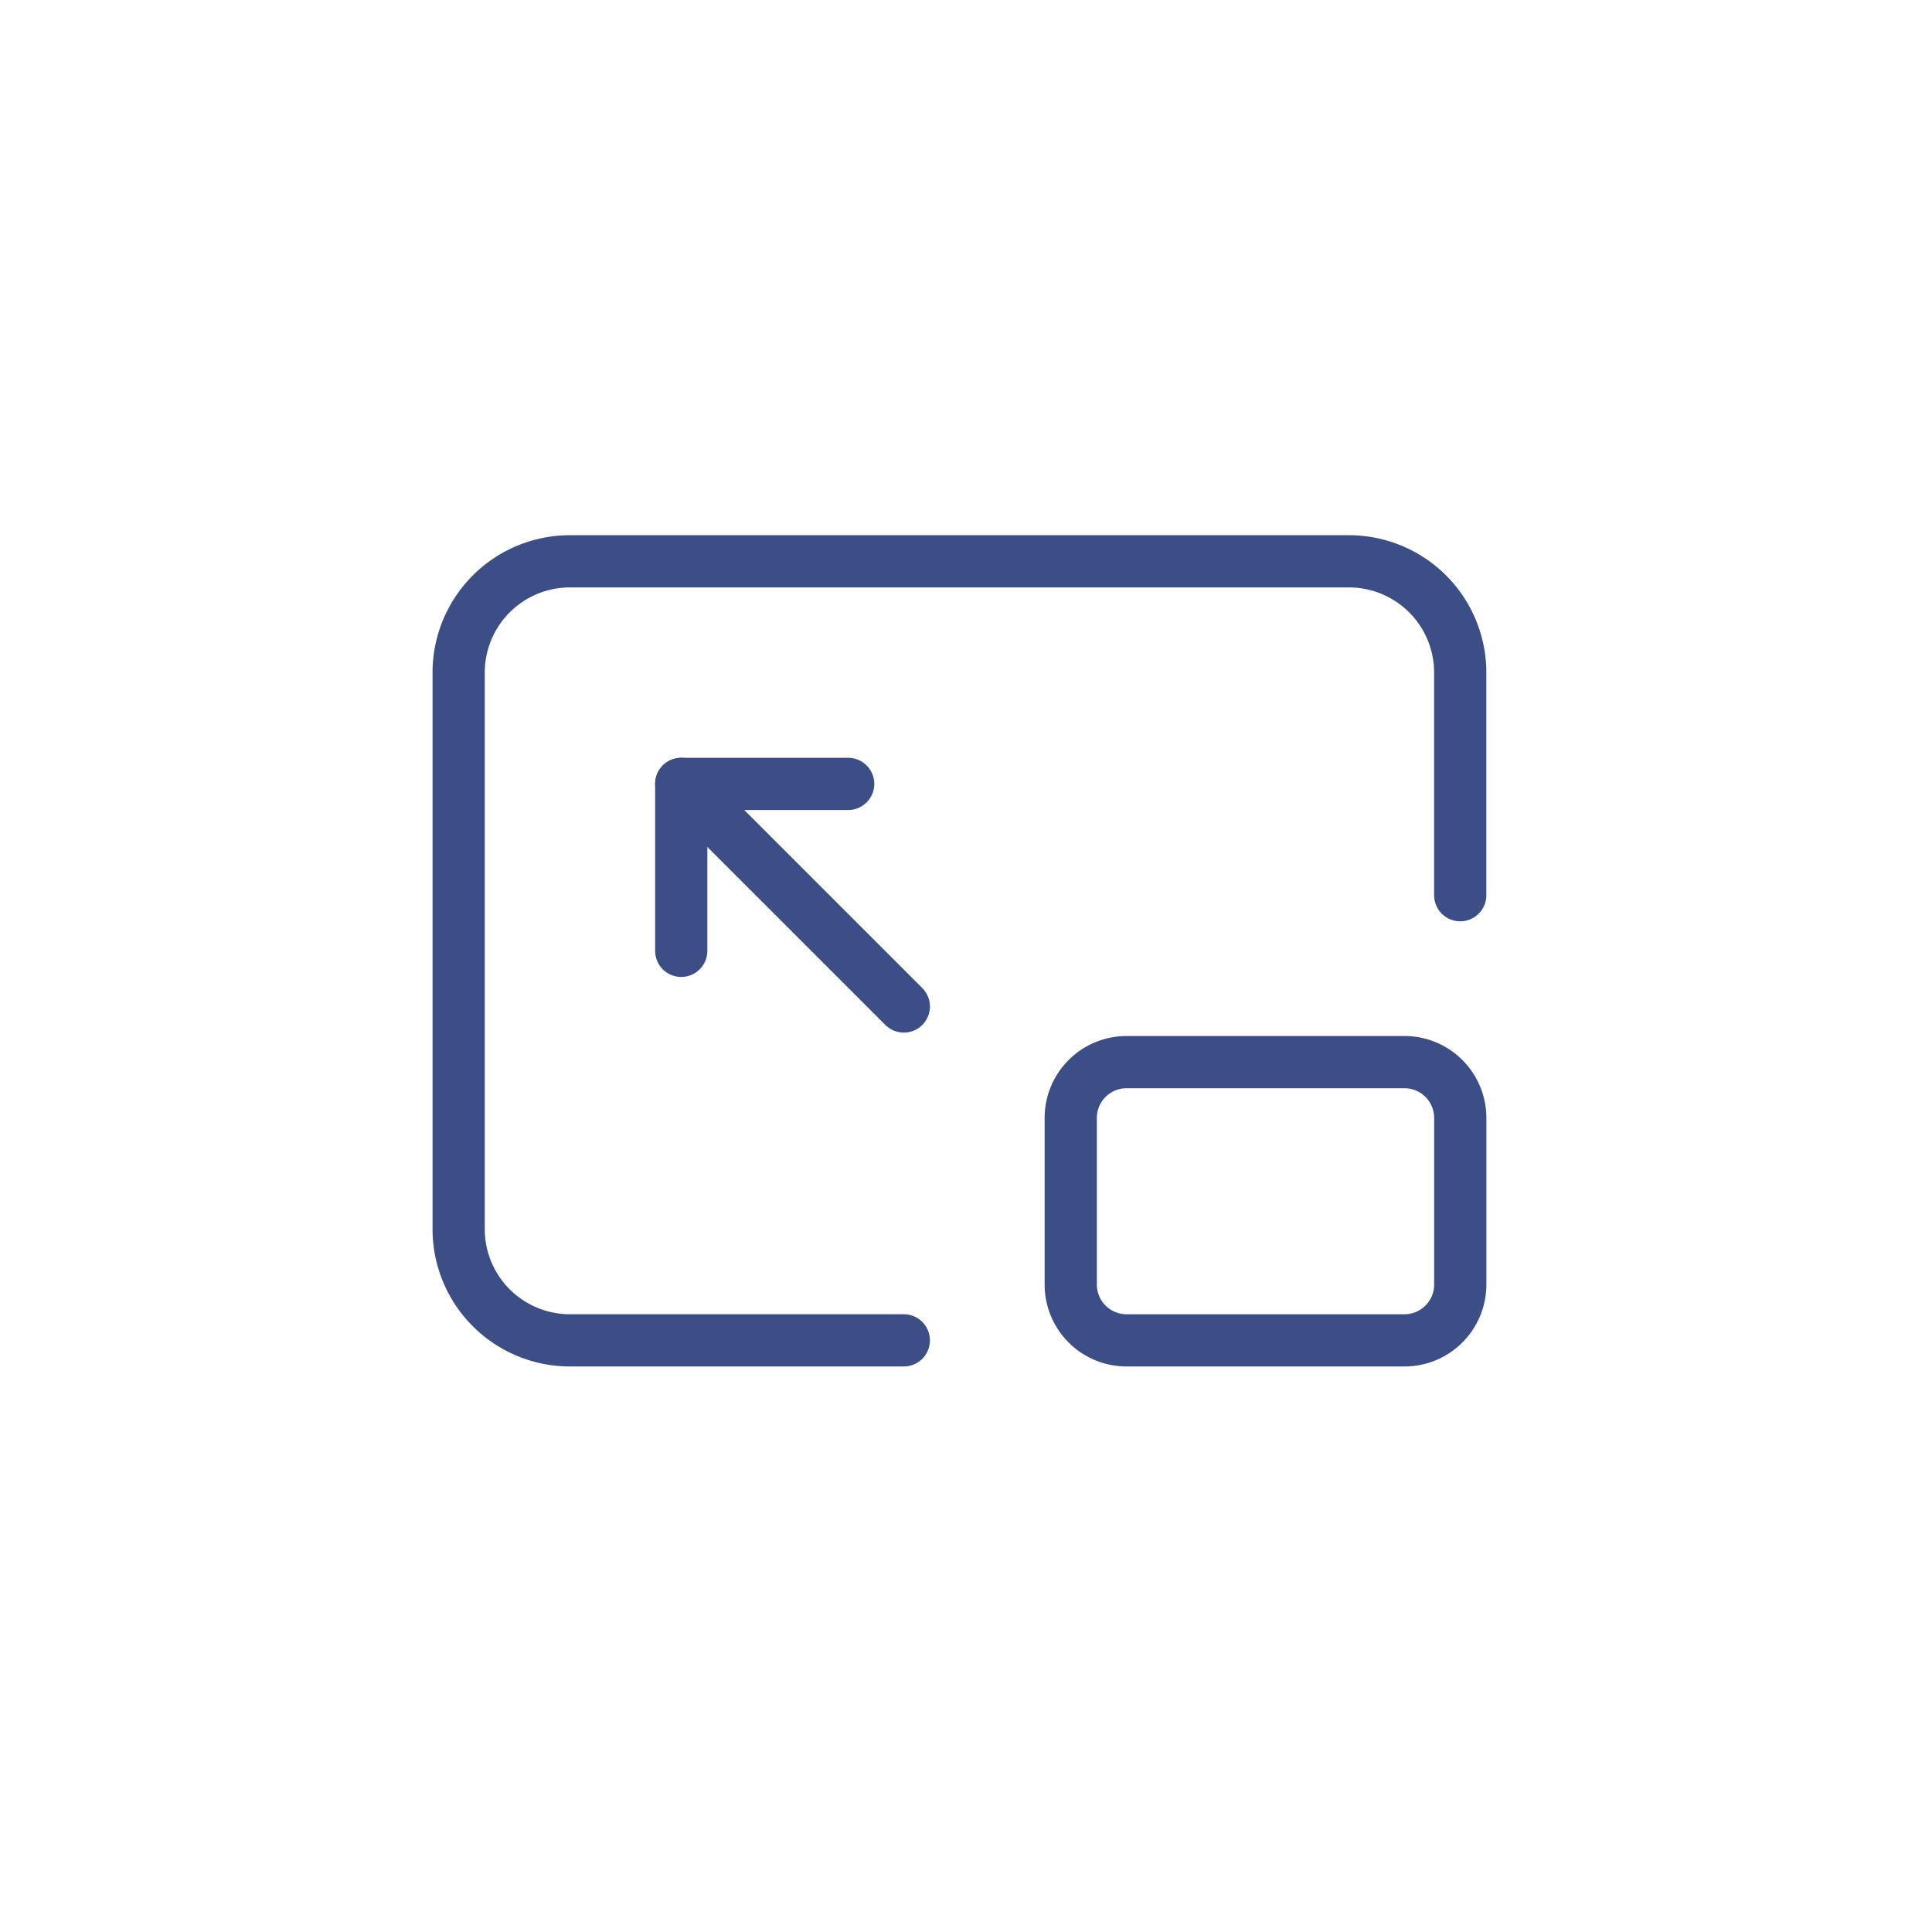 <?xml version="1.0" encoding="UTF-8"?>
<svg xmlns="http://www.w3.org/2000/svg" width="148" height="148" viewBox="0 0 148 148">
  <g id="Grupo_2560" data-name="Grupo 2560" transform="translate(-1579 -3515)">
    <g id="Grupo_2127" data-name="Grupo 2127" transform="translate(1614.135 3558)">
      <path id="Trazado_45290" data-name="Trazado 45290" d="M40.1,69.677H14.525A8.523,8.523,0,0,1,6,61.152V18.525A8.523,8.523,0,0,1,14.525,10H74.2a8.523,8.523,0,0,1,8.525,8.525V35.576" transform="translate(-6 -10)" fill="none" stroke="#3b4f86" stroke-linecap="round" stroke-linejoin="round" stroke-width="4"></path>
      <path id="Trazado_45291" data-name="Trazado 45291" d="M32.263,28H53.576a4.275,4.275,0,0,1,4.263,4.263V45.051a4.275,4.275,0,0,1-4.263,4.263H32.263A4.275,4.275,0,0,1,28,45.051V32.263A4.275,4.275,0,0,1,32.263,28Z" transform="translate(18.889 10.364)" fill="none" stroke="#3b4f86" stroke-linecap="round" stroke-linejoin="round" stroke-width="4"></path>
      <path id="Trazado_45292" data-name="Trazado 45292" d="M14,18,31.051,35.051" transform="translate(3.051 -0.949)" fill="none" stroke="#3b4f86" stroke-linecap="round" stroke-linejoin="round" stroke-width="4"></path>
      <path id="Trazado_45293" data-name="Trazado 45293" d="M14,30.788V18H26.788" transform="translate(3.051 -0.949)" fill="none" stroke="#3b4f86" stroke-linecap="round" stroke-linejoin="round" stroke-width="4"></path>
    </g>
    <rect id="Rectángulo_1983" data-name="Rectángulo 1983" width="148" height="148" transform="translate(1579 3515)" fill="none"></rect>
  </g>
</svg>
